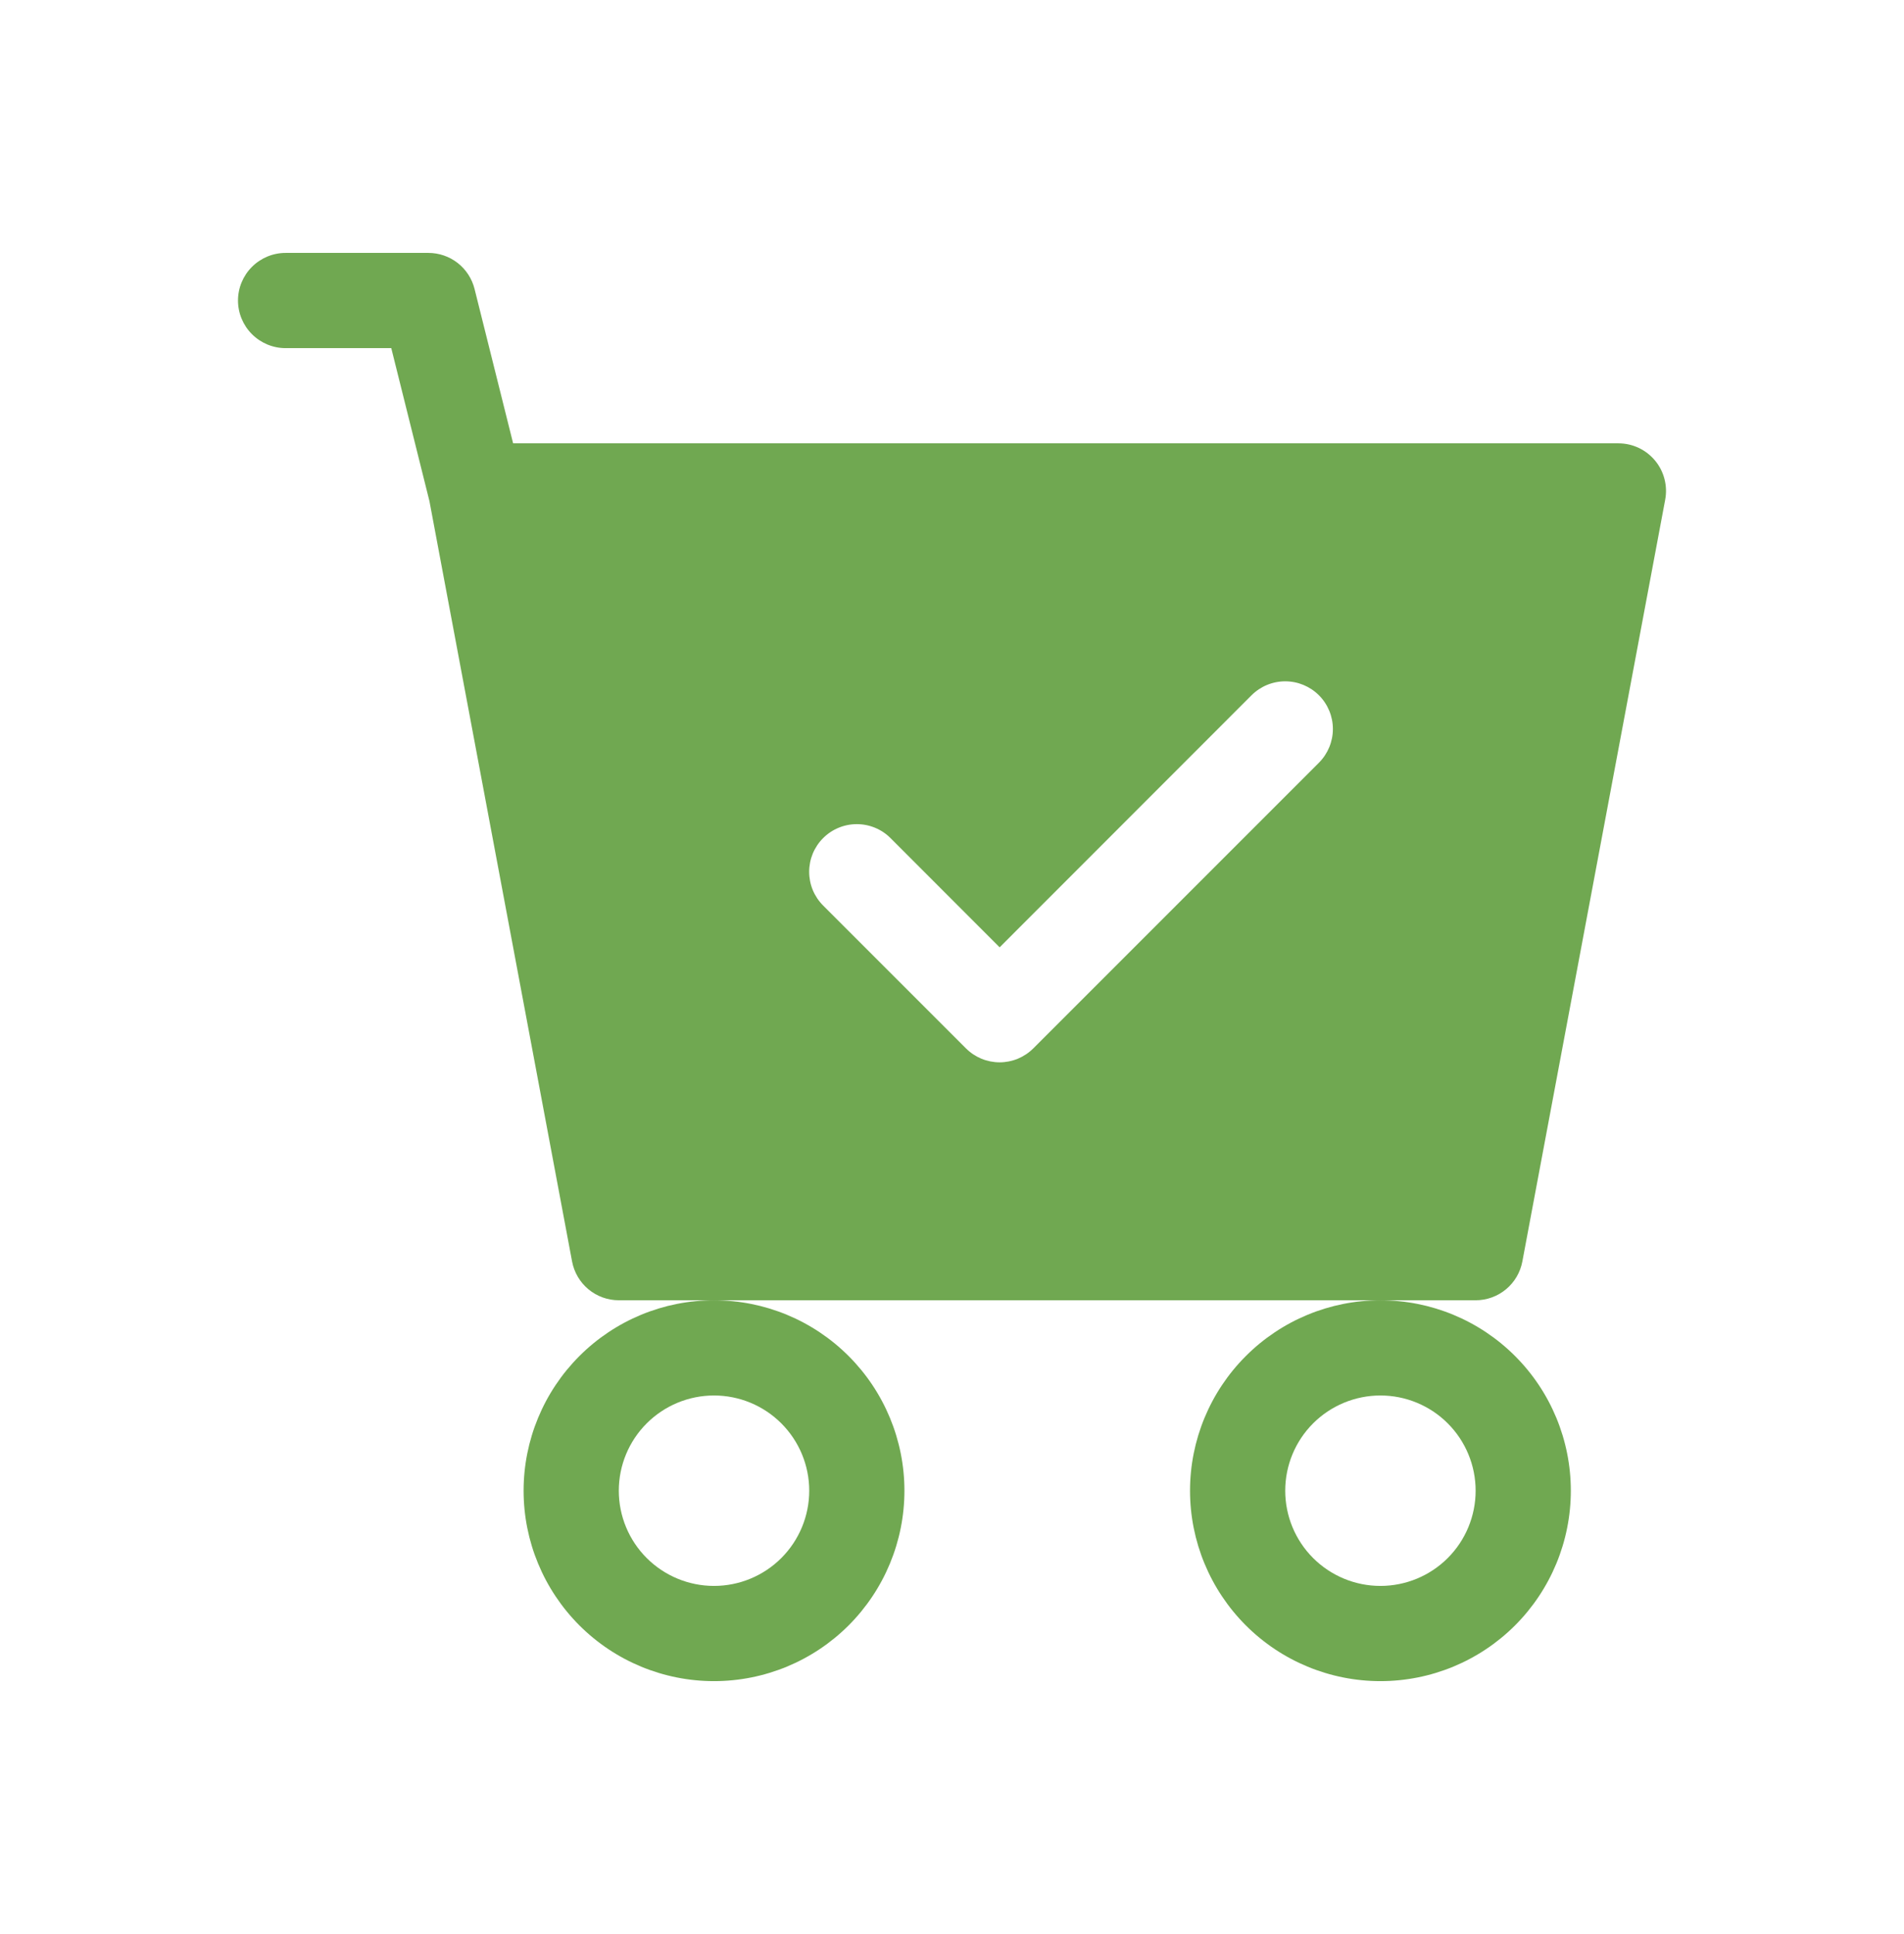 <svg xmlns="http://www.w3.org/2000/svg" width="64" height="65" viewBox="0 0 64 65" fill="none"><path fill-rule="evenodd" clip-rule="evenodd" d="M9.6 8.5C9.176 8.5 8.769 8.669 8.469 8.969C8.169 9.269 8 9.676 8 10.1C8 10.524 8.169 10.931 8.469 11.231C8.769 11.531 9.176 11.7 9.6 11.7H13.152L14.435 16.842L19.229 42.394C19.298 42.761 19.492 43.092 19.779 43.331C20.066 43.569 20.427 43.7 20.8 43.7H24C22.303 43.7 20.675 44.374 19.475 45.575C18.275 46.775 17.6 48.403 17.6 50.1C17.6 51.797 18.275 53.425 19.475 54.626C20.675 55.826 22.303 56.5 24 56.5C25.698 56.5 27.326 55.826 28.526 54.626C29.726 53.425 30.401 51.797 30.401 50.1C30.401 48.403 29.726 46.775 28.526 45.575C27.326 44.374 25.698 43.7 24 43.7H46.401C44.704 43.7 43.076 44.374 41.876 45.575C40.675 46.775 40.001 48.403 40.001 50.1C40.001 51.797 40.675 53.425 41.876 54.626C43.076 55.826 44.704 56.5 46.401 56.5C48.099 56.5 49.727 55.826 50.927 54.626C52.127 53.425 52.801 51.797 52.801 50.1C52.801 48.403 52.127 46.775 50.927 45.575C49.727 44.374 48.099 43.7 46.401 43.7H49.601C49.974 43.7 50.336 43.569 50.622 43.331C50.909 43.092 51.104 42.761 51.172 42.394L55.973 16.794C56.016 16.564 56.008 16.326 55.949 16.099C55.89 15.871 55.782 15.659 55.632 15.479C55.481 15.298 55.294 15.152 55.081 15.052C54.868 14.952 54.636 14.9 54.401 14.9H17.248L15.952 9.713C15.866 9.367 15.666 9.059 15.385 8.839C15.104 8.62 14.757 8.5 14.4 8.5H9.6ZM20.8 50.1C20.8 49.251 21.137 48.437 21.738 47.837C22.338 47.237 23.152 46.9 24 46.9C24.849 46.9 25.663 47.237 26.263 47.837C26.863 48.437 27.201 49.251 27.201 50.1C27.201 50.949 26.863 51.763 26.263 52.363C25.663 52.963 24.849 53.3 24 53.3C23.152 53.3 22.338 52.963 21.738 52.363C21.137 51.763 20.8 50.949 20.8 50.1ZM43.201 50.1C43.201 49.251 43.538 48.437 44.138 47.837C44.739 47.237 45.553 46.9 46.401 46.9C47.25 46.9 48.064 47.237 48.664 47.837C49.264 48.437 49.601 49.251 49.601 50.1C49.601 50.949 49.264 51.763 48.664 52.363C48.064 52.963 47.25 53.3 46.401 53.3C45.553 53.3 44.739 52.963 44.138 52.363C43.538 51.763 43.201 50.949 43.201 50.1ZM44.334 25.633C44.634 25.332 44.803 24.925 44.803 24.5C44.803 24.075 44.634 23.668 44.334 23.367C44.033 23.067 43.626 22.898 43.201 22.898C42.776 22.898 42.369 23.067 42.068 23.367L33.601 31.838L29.933 28.167C29.785 28.018 29.608 27.9 29.414 27.82C29.219 27.739 29.011 27.698 28.801 27.698C28.59 27.698 28.382 27.739 28.188 27.82C27.993 27.9 27.817 28.018 27.668 28.167C27.519 28.316 27.401 28.493 27.32 28.687C27.24 28.881 27.199 29.09 27.199 29.3C27.199 29.51 27.24 29.719 27.32 29.913C27.401 30.107 27.519 30.284 27.668 30.433L32.468 35.233C32.617 35.382 32.793 35.5 32.987 35.581C33.182 35.661 33.39 35.703 33.601 35.703C33.811 35.703 34.02 35.661 34.214 35.581C34.408 35.5 34.585 35.382 34.734 35.233L44.334 25.633Z" fill="#70A851"></path></svg>